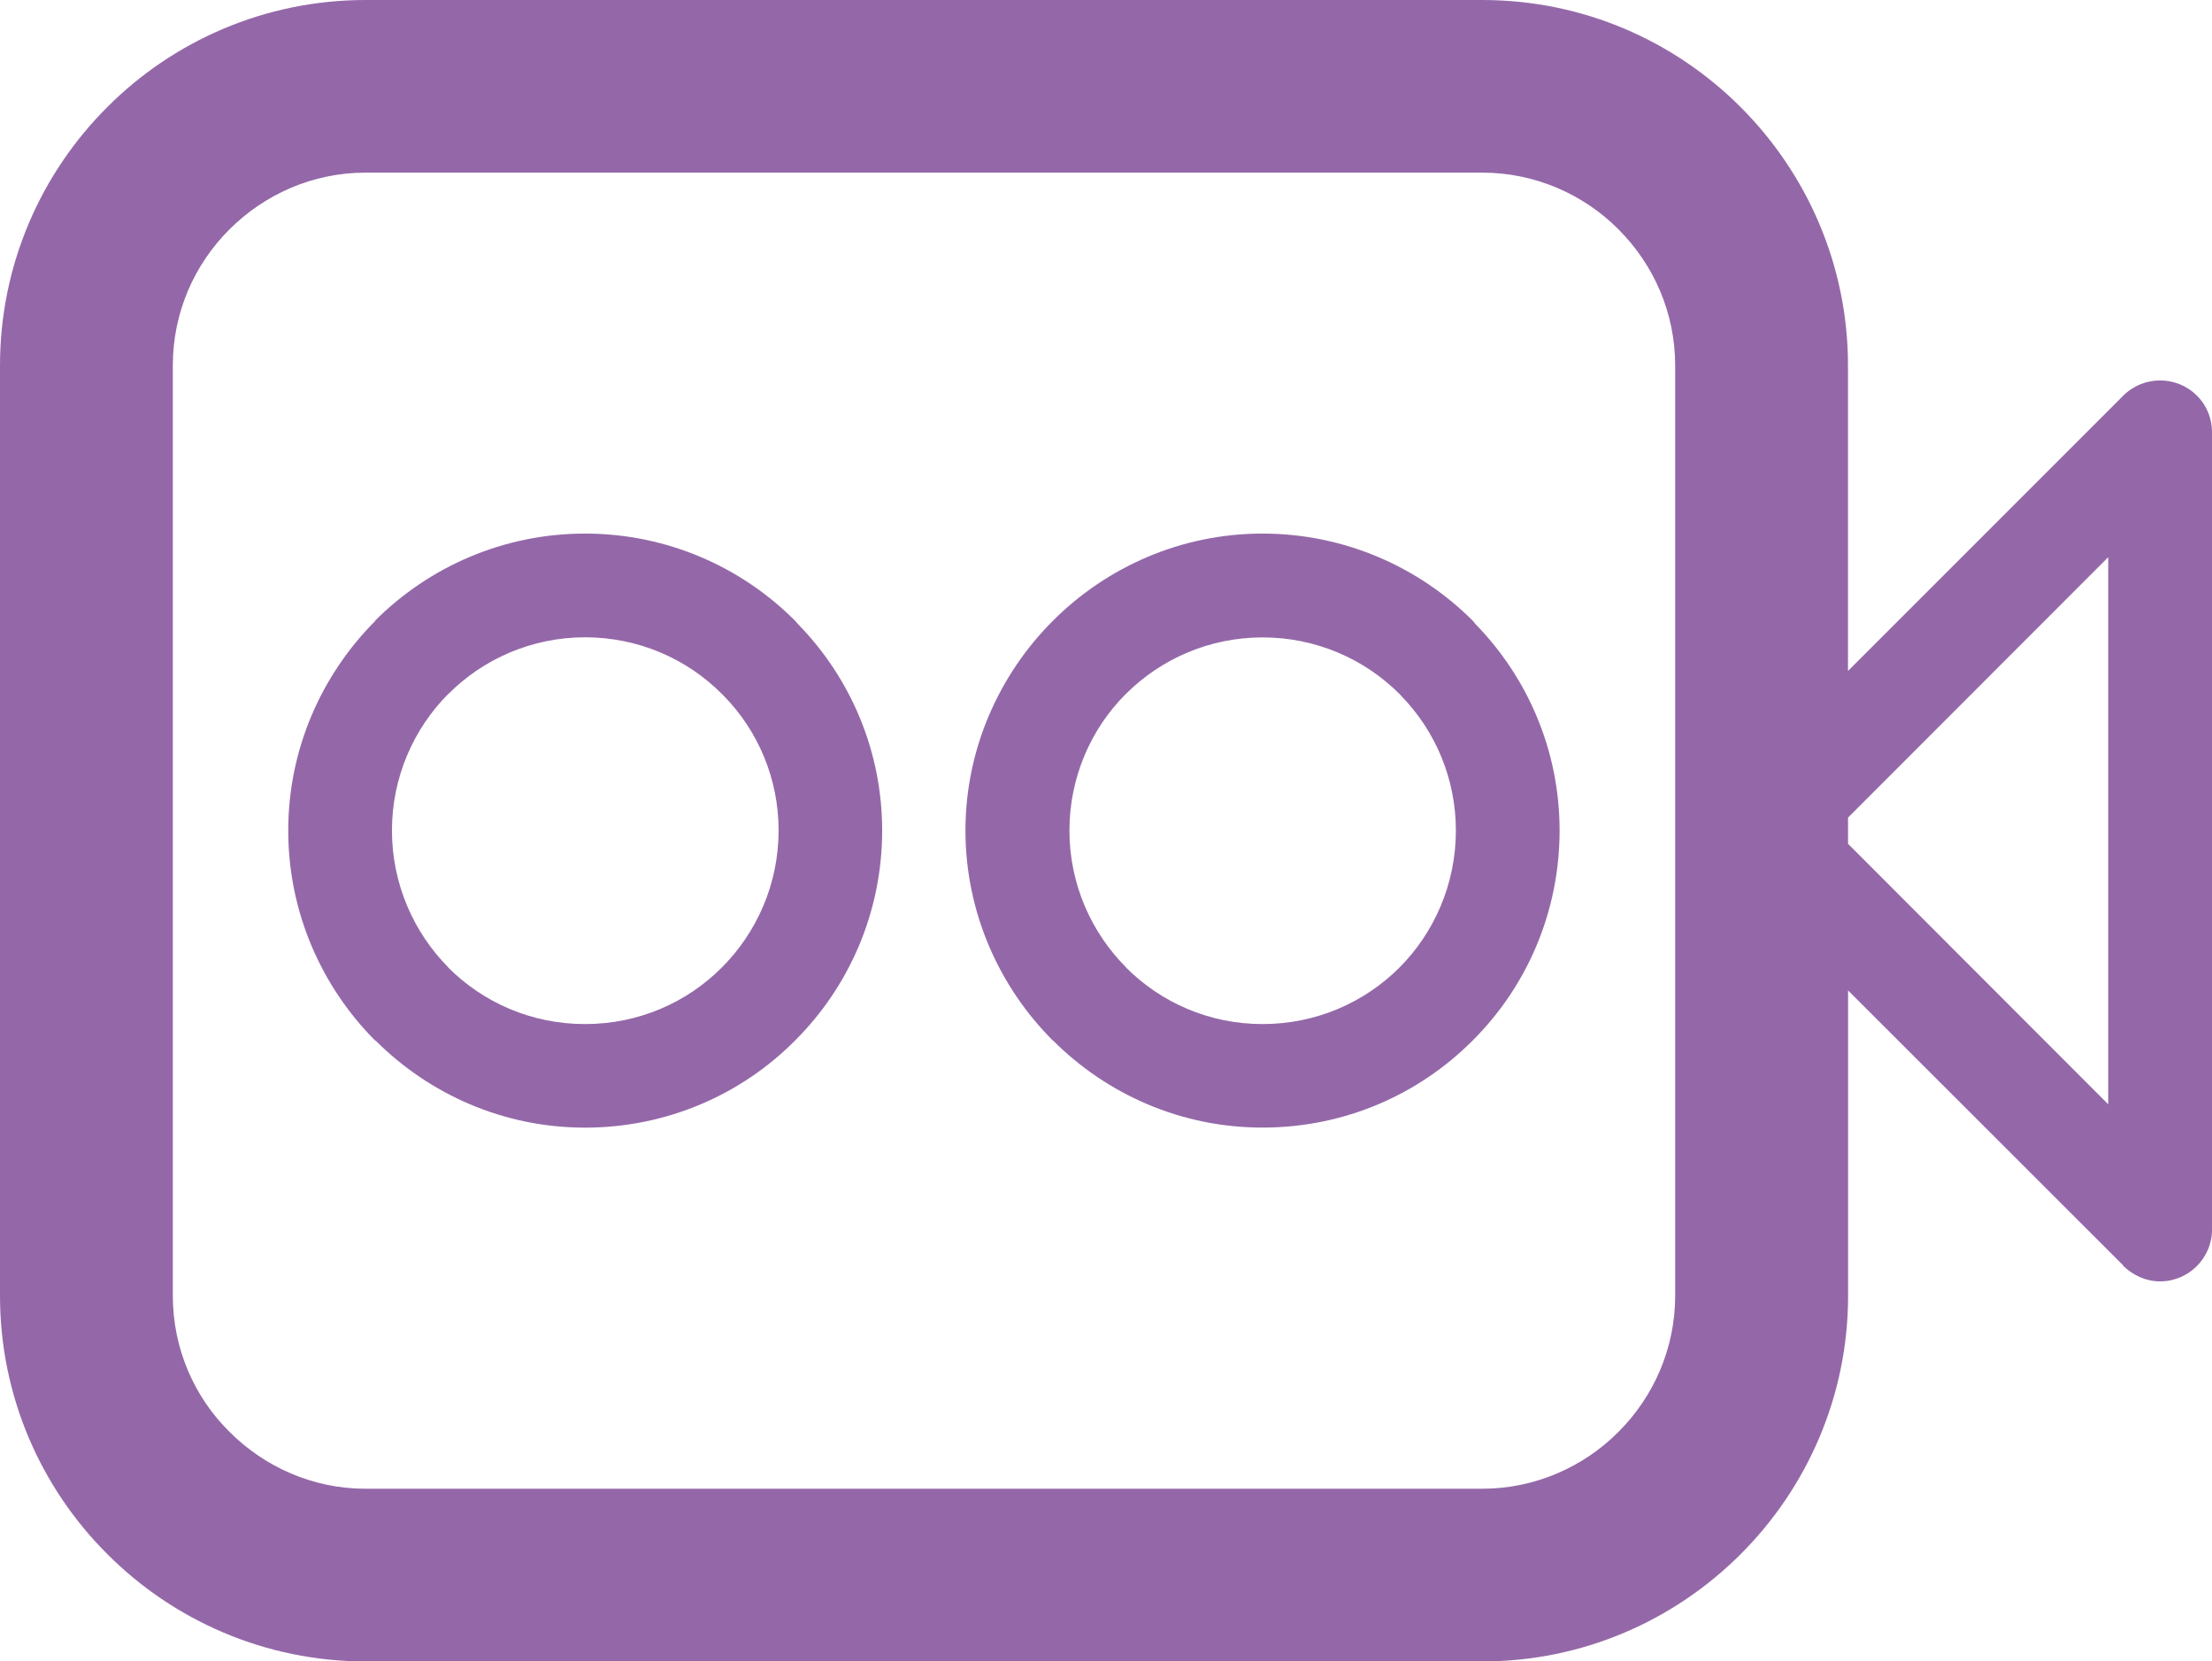 <?xml version="1.0" encoding="utf-8"?>
<!-- Generator: Adobe Illustrator 24.0.1, SVG Export Plug-In . SVG Version: 6.00 Build 0)  -->
<svg version="1.1" id="レイヤー_1" xmlns="http://www.w3.org/2000/svg" xmlns:xlink="http://www.w3.org/1999/xlink" x="0px"
	 y="0px" viewBox="0 0 41.802 31.393" style="enable-background:new 0 0 41.802 31.393;" xml:space="preserve">
<style type="text/css">
	.st0{fill:#9468A8;}
</style>
<g>
	<path class="st0" d="M27.831,11.728c-1.016-1.016-2.427-1.646-3.972-1.646c-1.537,0-2.944,0.63-3.96,1.646l0,0l-0.004,0.004
		c-1.011,1.012-1.65,2.419-1.65,3.96c0,1.549,0.639,2.956,1.65,3.968h0.004c1.016,1.015,2.415,1.646,3.96,1.646
		c1.553,0,2.956-0.626,3.972-1.646c1.016-1.012,1.642-2.419,1.642-3.968c0-1.512-0.605-2.89-1.587-3.897L27.831,11.728
		L27.831,11.728z M26.45,18.279L26.45,18.279c-0.663,0.664-1.579,1.071-2.59,1.071c-1.008,0-1.919-0.407-2.578-1.066l-0.009-0.004
		h0.009c-0.66-0.659-1.072-1.579-1.072-2.586c0-1.008,0.408-1.924,1.063-2.579l0.009-0.008c0.659-0.655,1.57-1.063,2.578-1.063
		c1.011,0,1.927,0.408,2.59,1.071l0.038,0.042c0.635,0.655,1.025,1.554,1.025,2.537C27.512,16.704,27.105,17.62,26.45,18.279
		L26.45,18.279z M41.516,7.475L41.516,7.475c-0.382-0.382-1.008-0.382-1.39,0l-5.203,5.203V6.904c0-1.902-0.781-3.633-2.029-4.88
		C31.644,0.773,29.919,0,28.012,0H6.907c-1.898,0-3.633,0.773-4.88,2.024C0.777,3.271,0,5.002,0,6.904v17.581
		c0,1.902,0.777,3.633,2.028,4.88c1.247,1.251,2.982,2.028,4.88,2.028h21.105c1.907,0,3.632-0.777,4.883-2.028
		c1.248-1.247,2.029-2.977,2.029-4.88v-5.77l5.194,5.19l0.009,0.017c0.185,0.176,0.424,0.29,0.692,0.29
		c0.542,0,0.983-0.441,0.983-0.983V8.164C41.802,7.916,41.706,7.66,41.516,7.475L41.516,7.475z M31.657,24.485L31.657,24.485
		c0,0.999-0.411,1.911-1.071,2.57c-0.655,0.66-1.575,1.075-2.574,1.075H6.907c-0.999,0-1.911-0.415-2.57-1.075
		c-0.663-0.654-1.071-1.57-1.071-2.57V6.904c0-0.999,0.408-1.911,1.071-2.57c0.66-0.66,1.571-1.072,2.57-1.072h21.105
		c0.999,0,1.919,0.412,2.574,1.072c0.66,0.659,1.071,1.57,1.071,2.57V24.485L31.657,24.485z M39.841,20.866L39.841,20.866
		l-4.917-4.922v-0.495l4.917-4.921V20.866L39.841,20.866z M15.024,11.728L15.024,11.728c-1.012-1.016-2.423-1.646-3.968-1.646
		c-1.545,0-2.952,0.63-3.968,1.646h0.008c-1.016,1.016-1.649,2.423-1.649,3.965c0,1.549,0.634,2.956,1.642,3.968h0.008
		c1.016,1.015,2.415,1.646,3.96,1.646c1.545,0,2.956-0.626,3.968-1.646c1.016-1.012,1.646-2.419,1.646-3.968
		c0-1.512-0.605-2.89-1.587-3.897L15.024,11.728L15.024,11.728z M13.643,18.279L13.643,18.279c-0.66,0.664-1.575,1.071-2.587,1.071
		c-1.012,0-1.923-0.407-2.583-1.066l-0.004-0.004h0.004C7.818,17.62,7.407,16.7,7.407,15.693c0-1.008,0.411-1.924,1.062-2.579V13.11
		l0.004,0.003c0.66-0.663,1.579-1.071,2.583-1.071c1.012,0,1.927,0.408,2.587,1.071l0.042,0.042
		c0.638,0.655,1.029,1.554,1.029,2.537C14.713,16.704,14.301,17.62,13.643,18.279L13.643,18.279z"/>
</g>
</svg>
